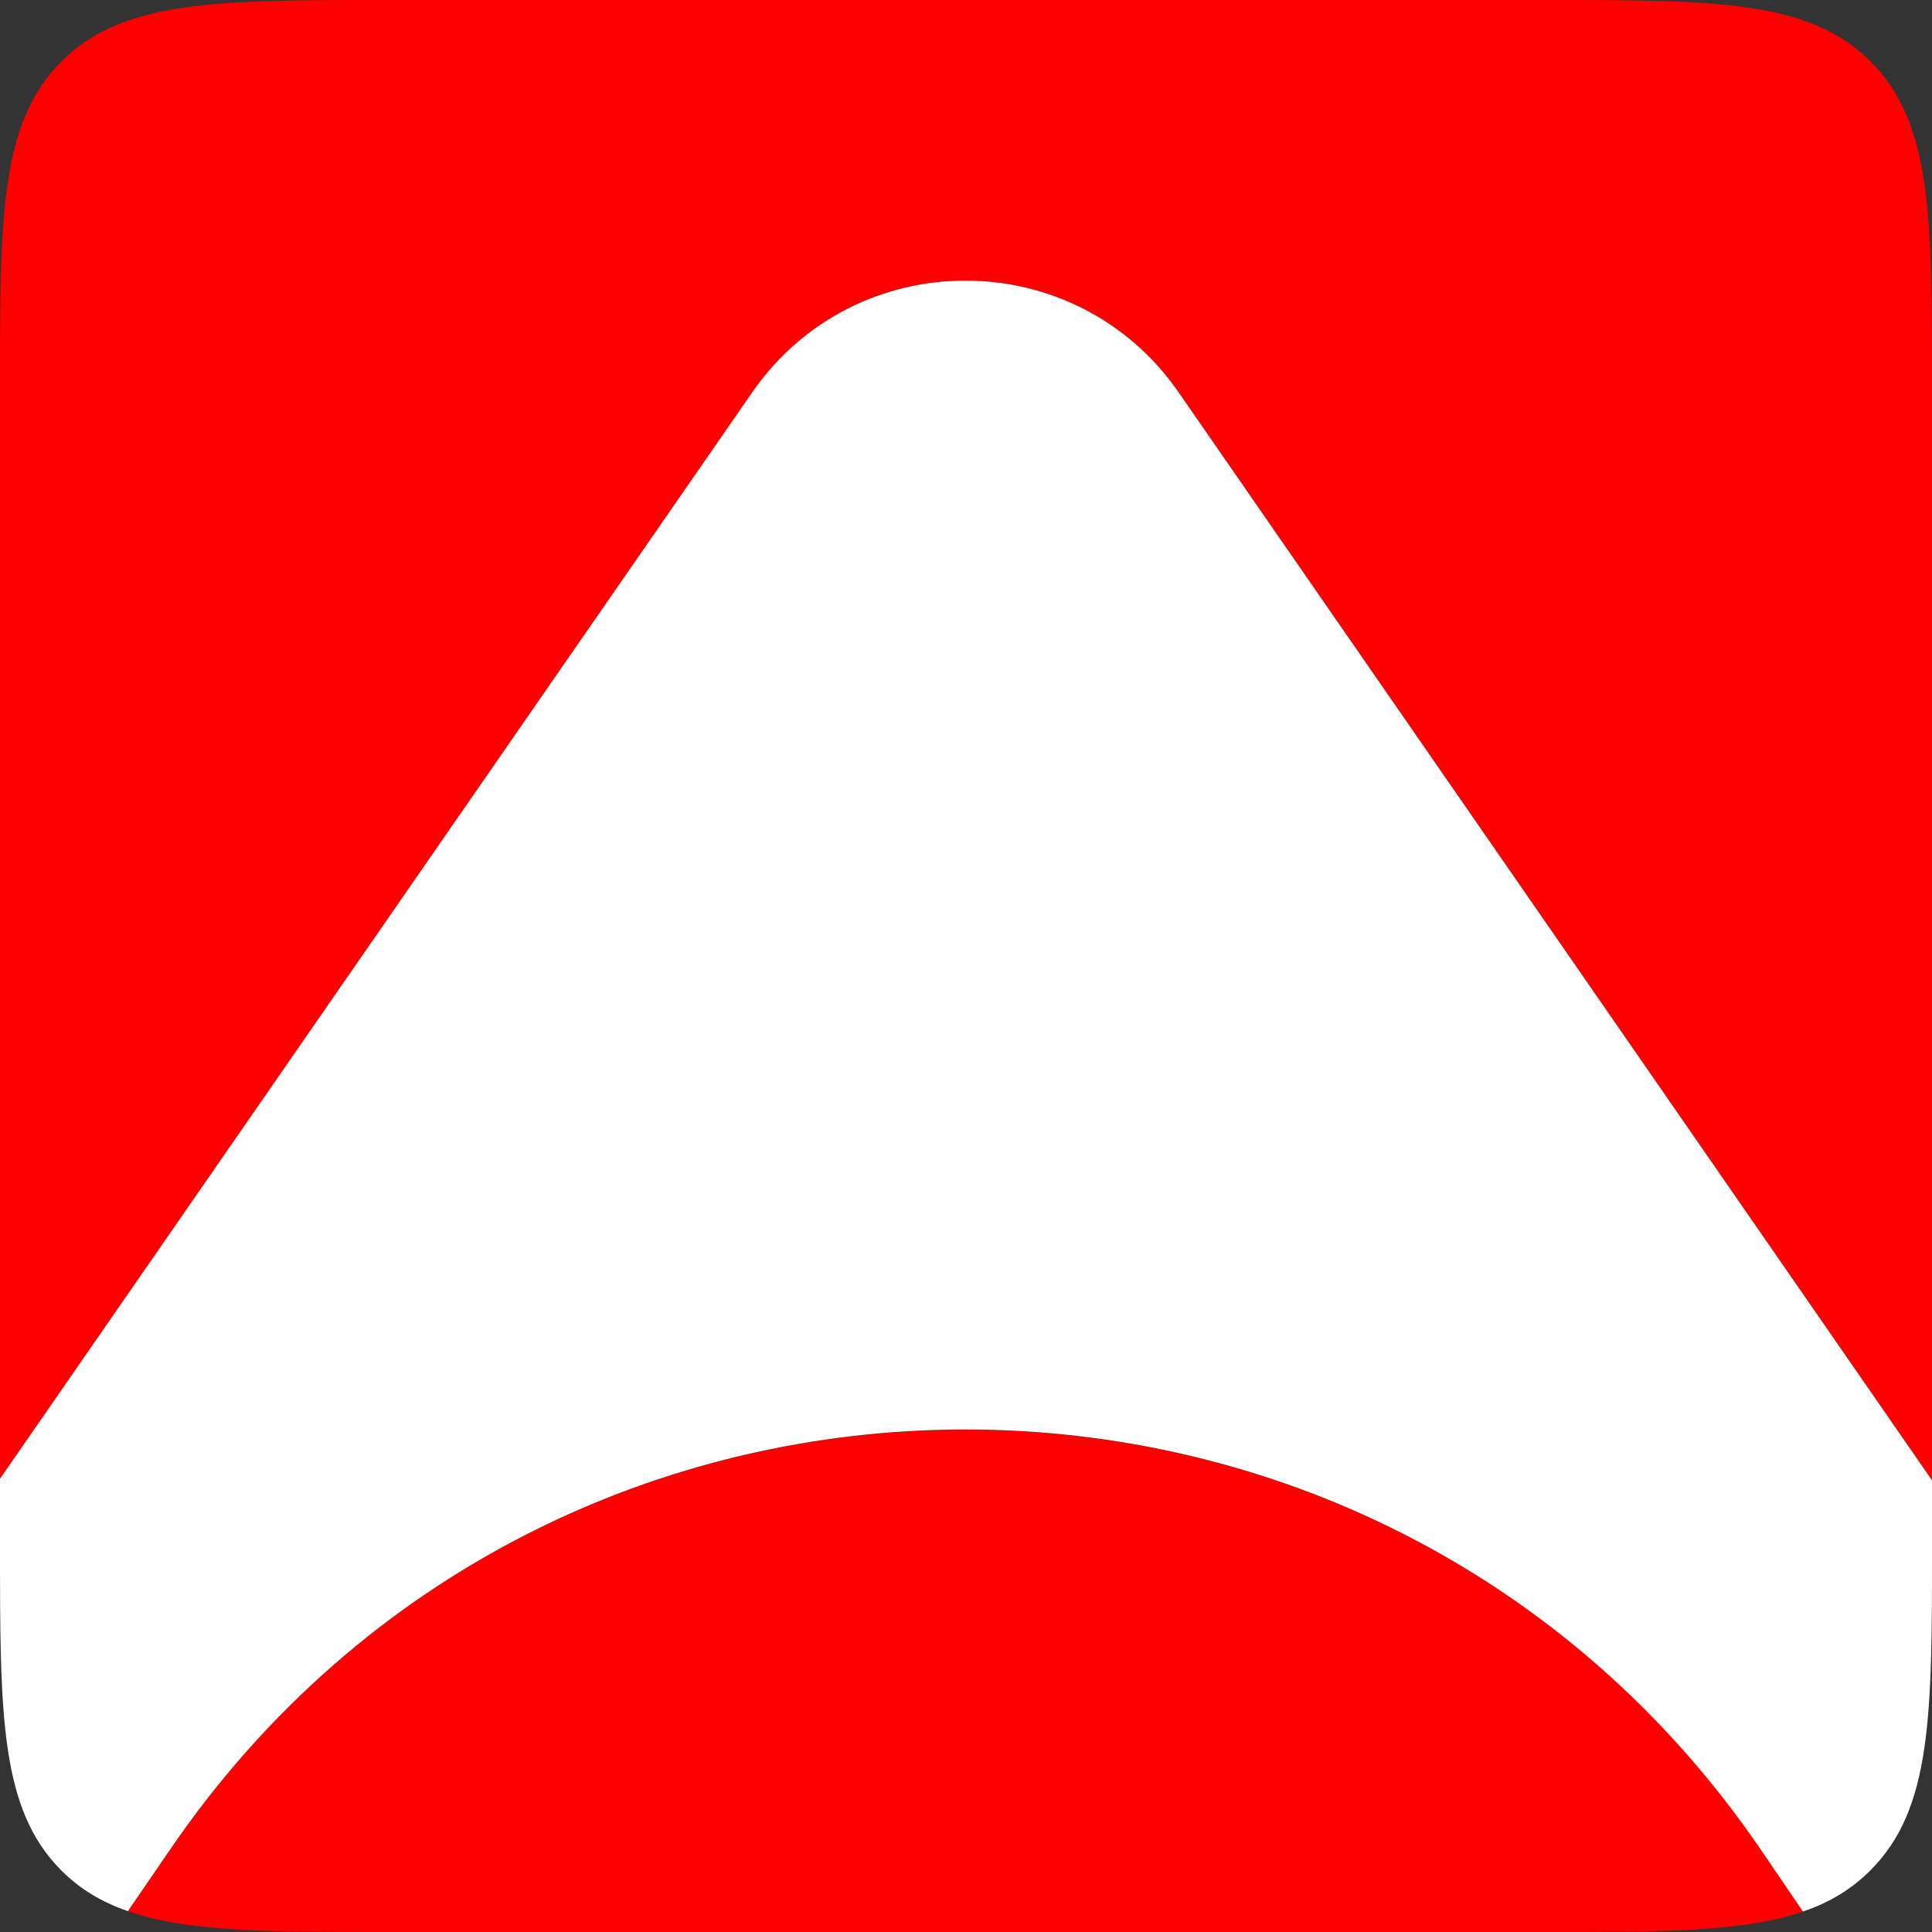 <?xml version="1.0" encoding="utf-8"?>
<!-- Generator: Adobe Illustrator 27.6.1, SVG Export Plug-In . SVG Version: 6.00 Build 0)  -->
<svg version="1.1" id="Layer_1" xmlns="http://www.w3.org/2000/svg" xmlns:xlink="http://www.w3.org/1999/xlink" x="0px" y="0px"
	 viewBox="0 0 500 500" style="enable-background:new 0 0 500 500;" xml:space="preserve">
<rect x="0" y="0" width="500" height="500" fill="#333333" stroke="none"/>
<style type="text/css">
	.st0{fill:#FF0000;}
	.st1{fill:#FFFFFF;}
</style>
<g>
	<path class="st0" d="M305,101.5l195,281.6V100c0-43.8,0-68.2-15.9-84.1C468.2,0,443.8,0,400,0H100C56.2,0,31.8,0,15.9,15.9
		C0,31.8,0,56.2,0,100v282.7l194.8-281.3C221.4,63,278.3,63,305,101.5z"/>
	<path class="st0" d="M44.2,478.4l-11.1,16.2C48.5,500,69.5,500,100,500h300c30.3,0,51.3,0,66.7-5.3l-11.1-16.3
		C356.5,333.9,143.2,333.9,44.2,478.4z"/>
	<path class="st1" d="M500,400v-16.9L305,101.5c-26.7-38.5-83.6-38.5-110.3,0L0,382.7V400c0,43.8,0,68.2,15.9,84.1
		c4.8,4.8,10.5,8.2,17.2,10.5l11.1-16.2c99-144.6,312.3-144.6,411.3,0l11.1,16.3c6.8-2.3,12.5-5.7,17.4-10.6
		C500,468.2,500,443.8,500,400z"/>
</g>
</svg>
